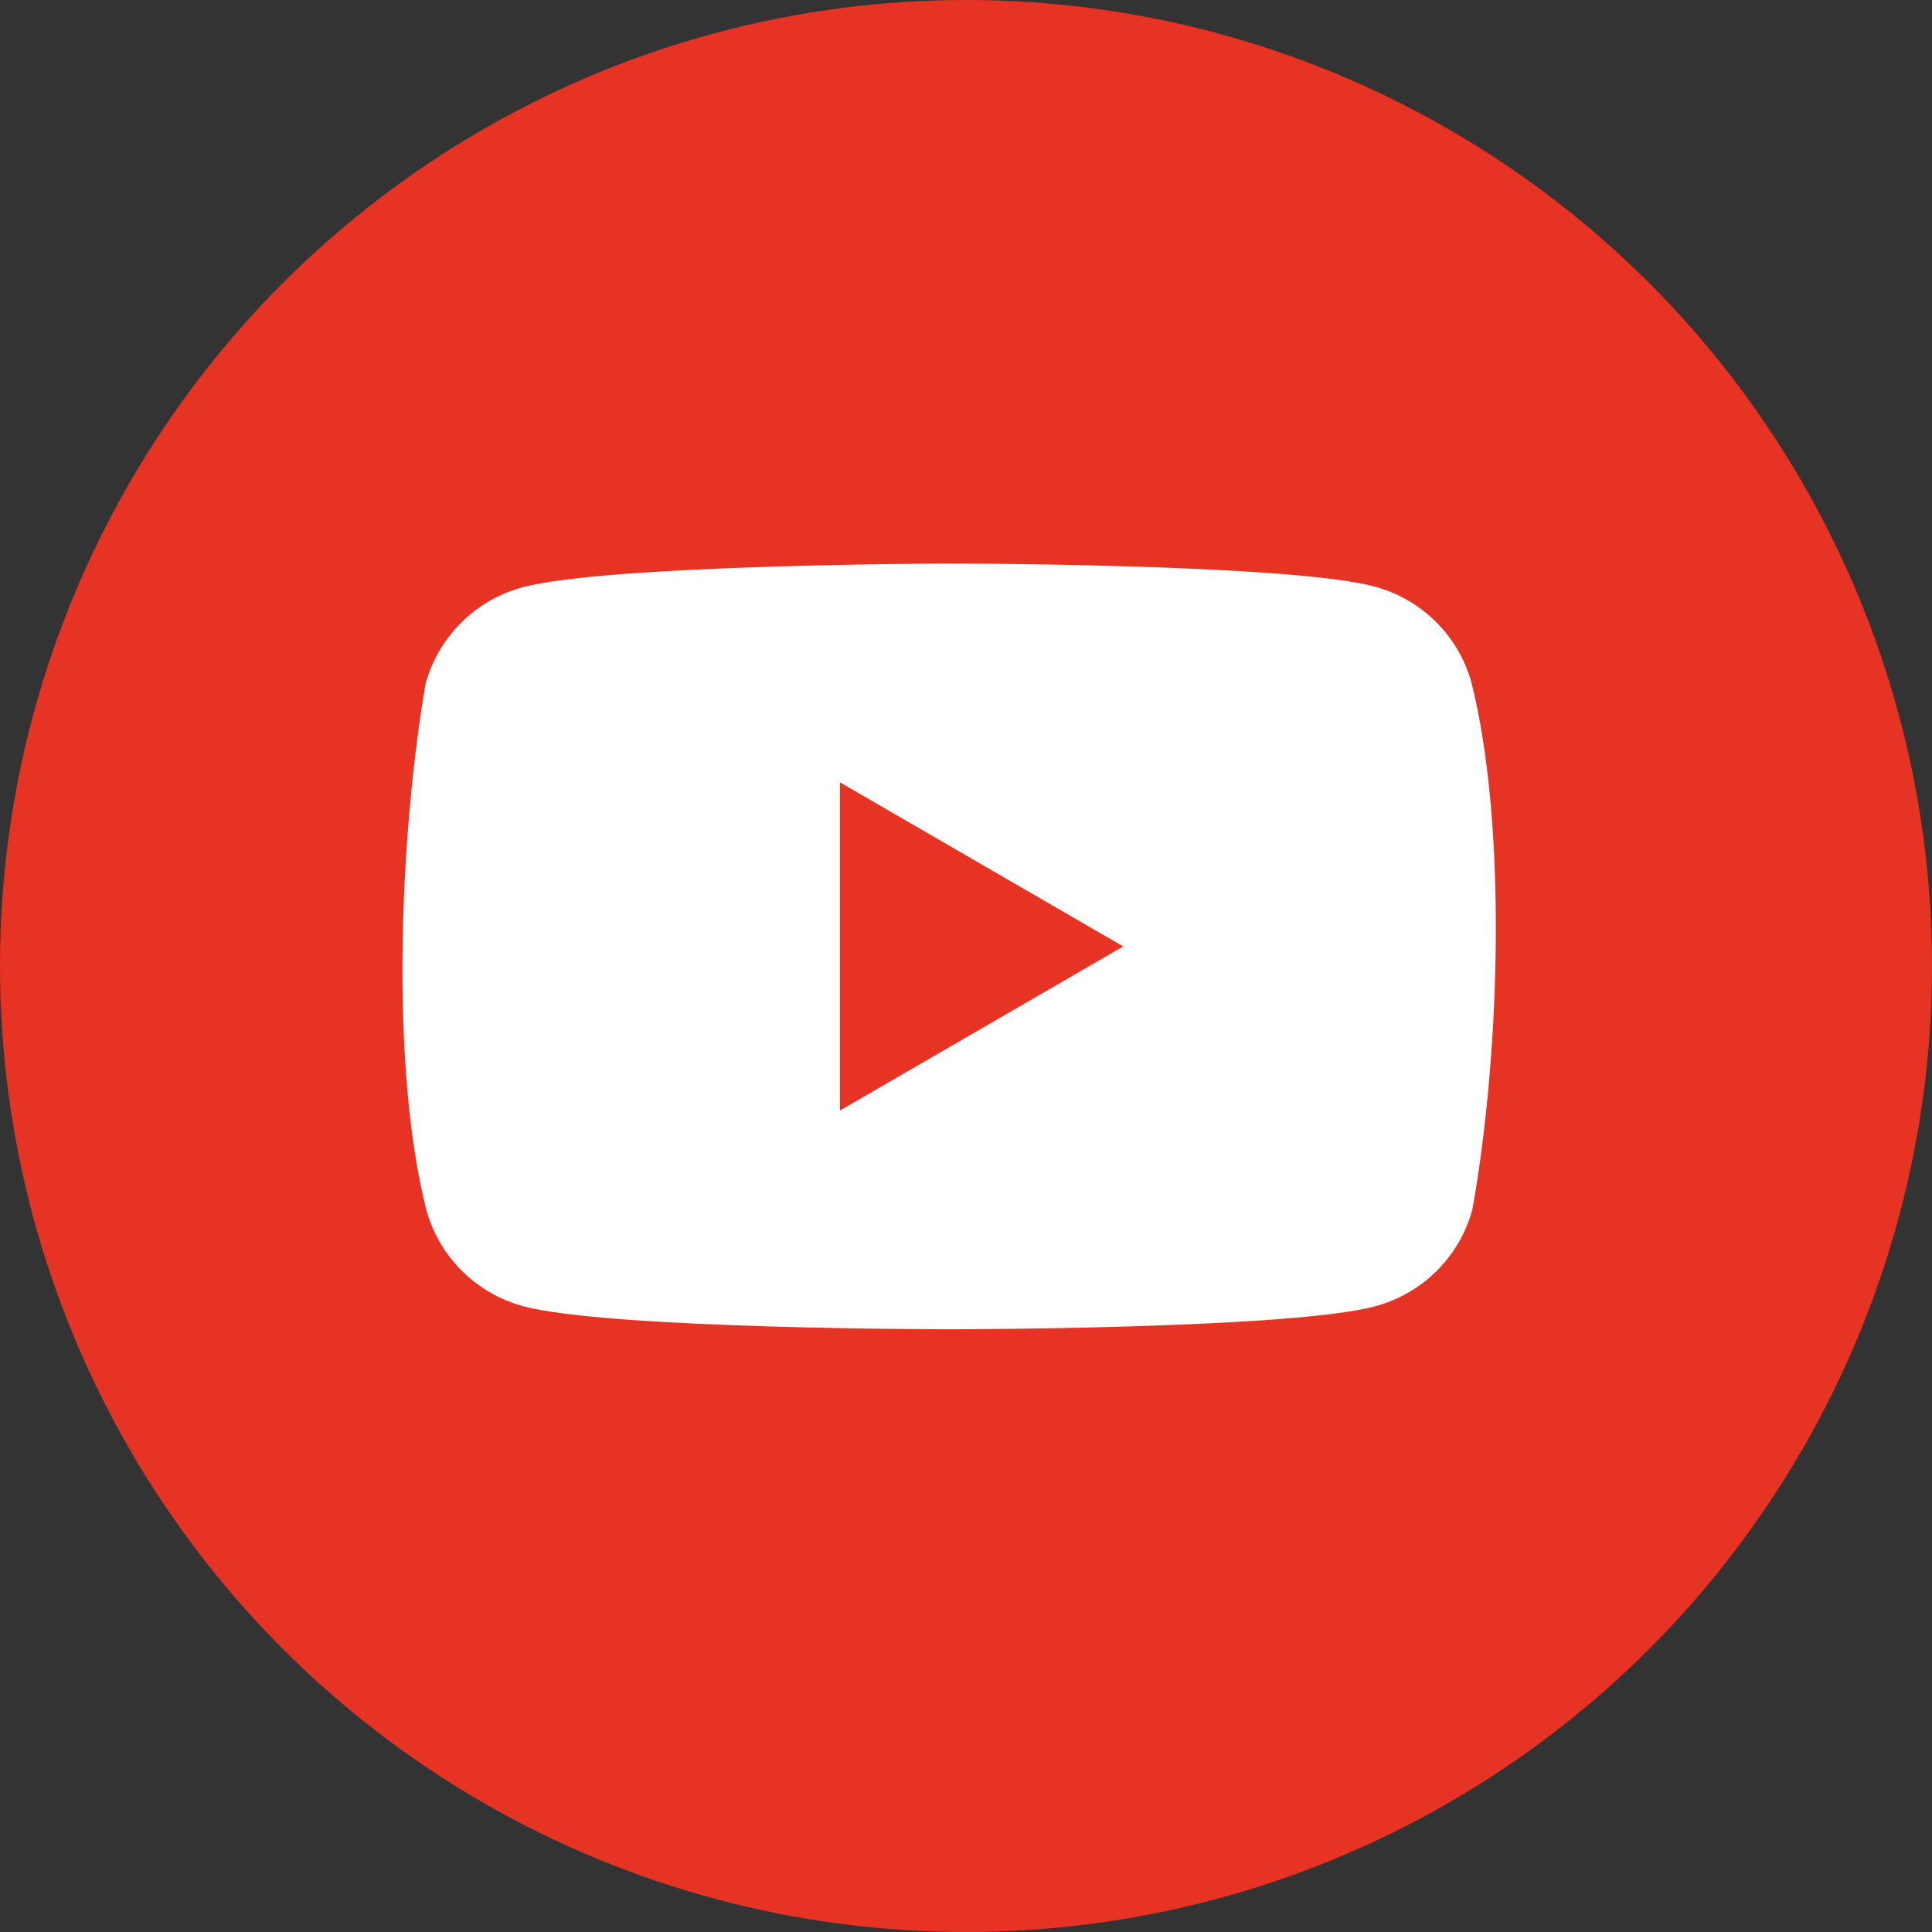 <svg width="32" height="32" viewBox="0 0 32 32" fill="none" xmlns="http://www.w3.org/2000/svg">
<rect x="0" y="0" width="32" height="32" fill="#333333" stroke="none"/>
<circle cx="16" cy="16" r="16" fill="#E63323"/>
<path d="M24.376 11.32C24.273 10.936 24.07 10.586 23.789 10.305C23.508 10.024 23.157 9.821 22.774 9.717C21.368 9.334 15.712 9.334 15.712 9.334C15.712 9.334 10.056 9.346 8.65 9.729C8.266 9.833 7.916 10.035 7.635 10.317C7.354 10.598 7.151 10.948 7.047 11.332C6.622 13.829 6.457 17.634 7.059 20.031C7.163 20.415 7.366 20.765 7.647 21.046C7.928 21.327 8.278 21.53 8.662 21.634C10.067 22.017 15.723 22.017 15.723 22.017C15.723 22.017 21.38 22.017 22.785 21.634C23.169 21.53 23.519 21.327 23.8 21.046C24.081 20.765 24.284 20.415 24.388 20.031C24.836 17.53 24.974 13.728 24.376 11.32V11.32Z" fill="white"/>
<path d="M13.912 18.394L18.604 15.676L13.912 12.958V18.394Z" fill="#E63323"/>
</svg>
